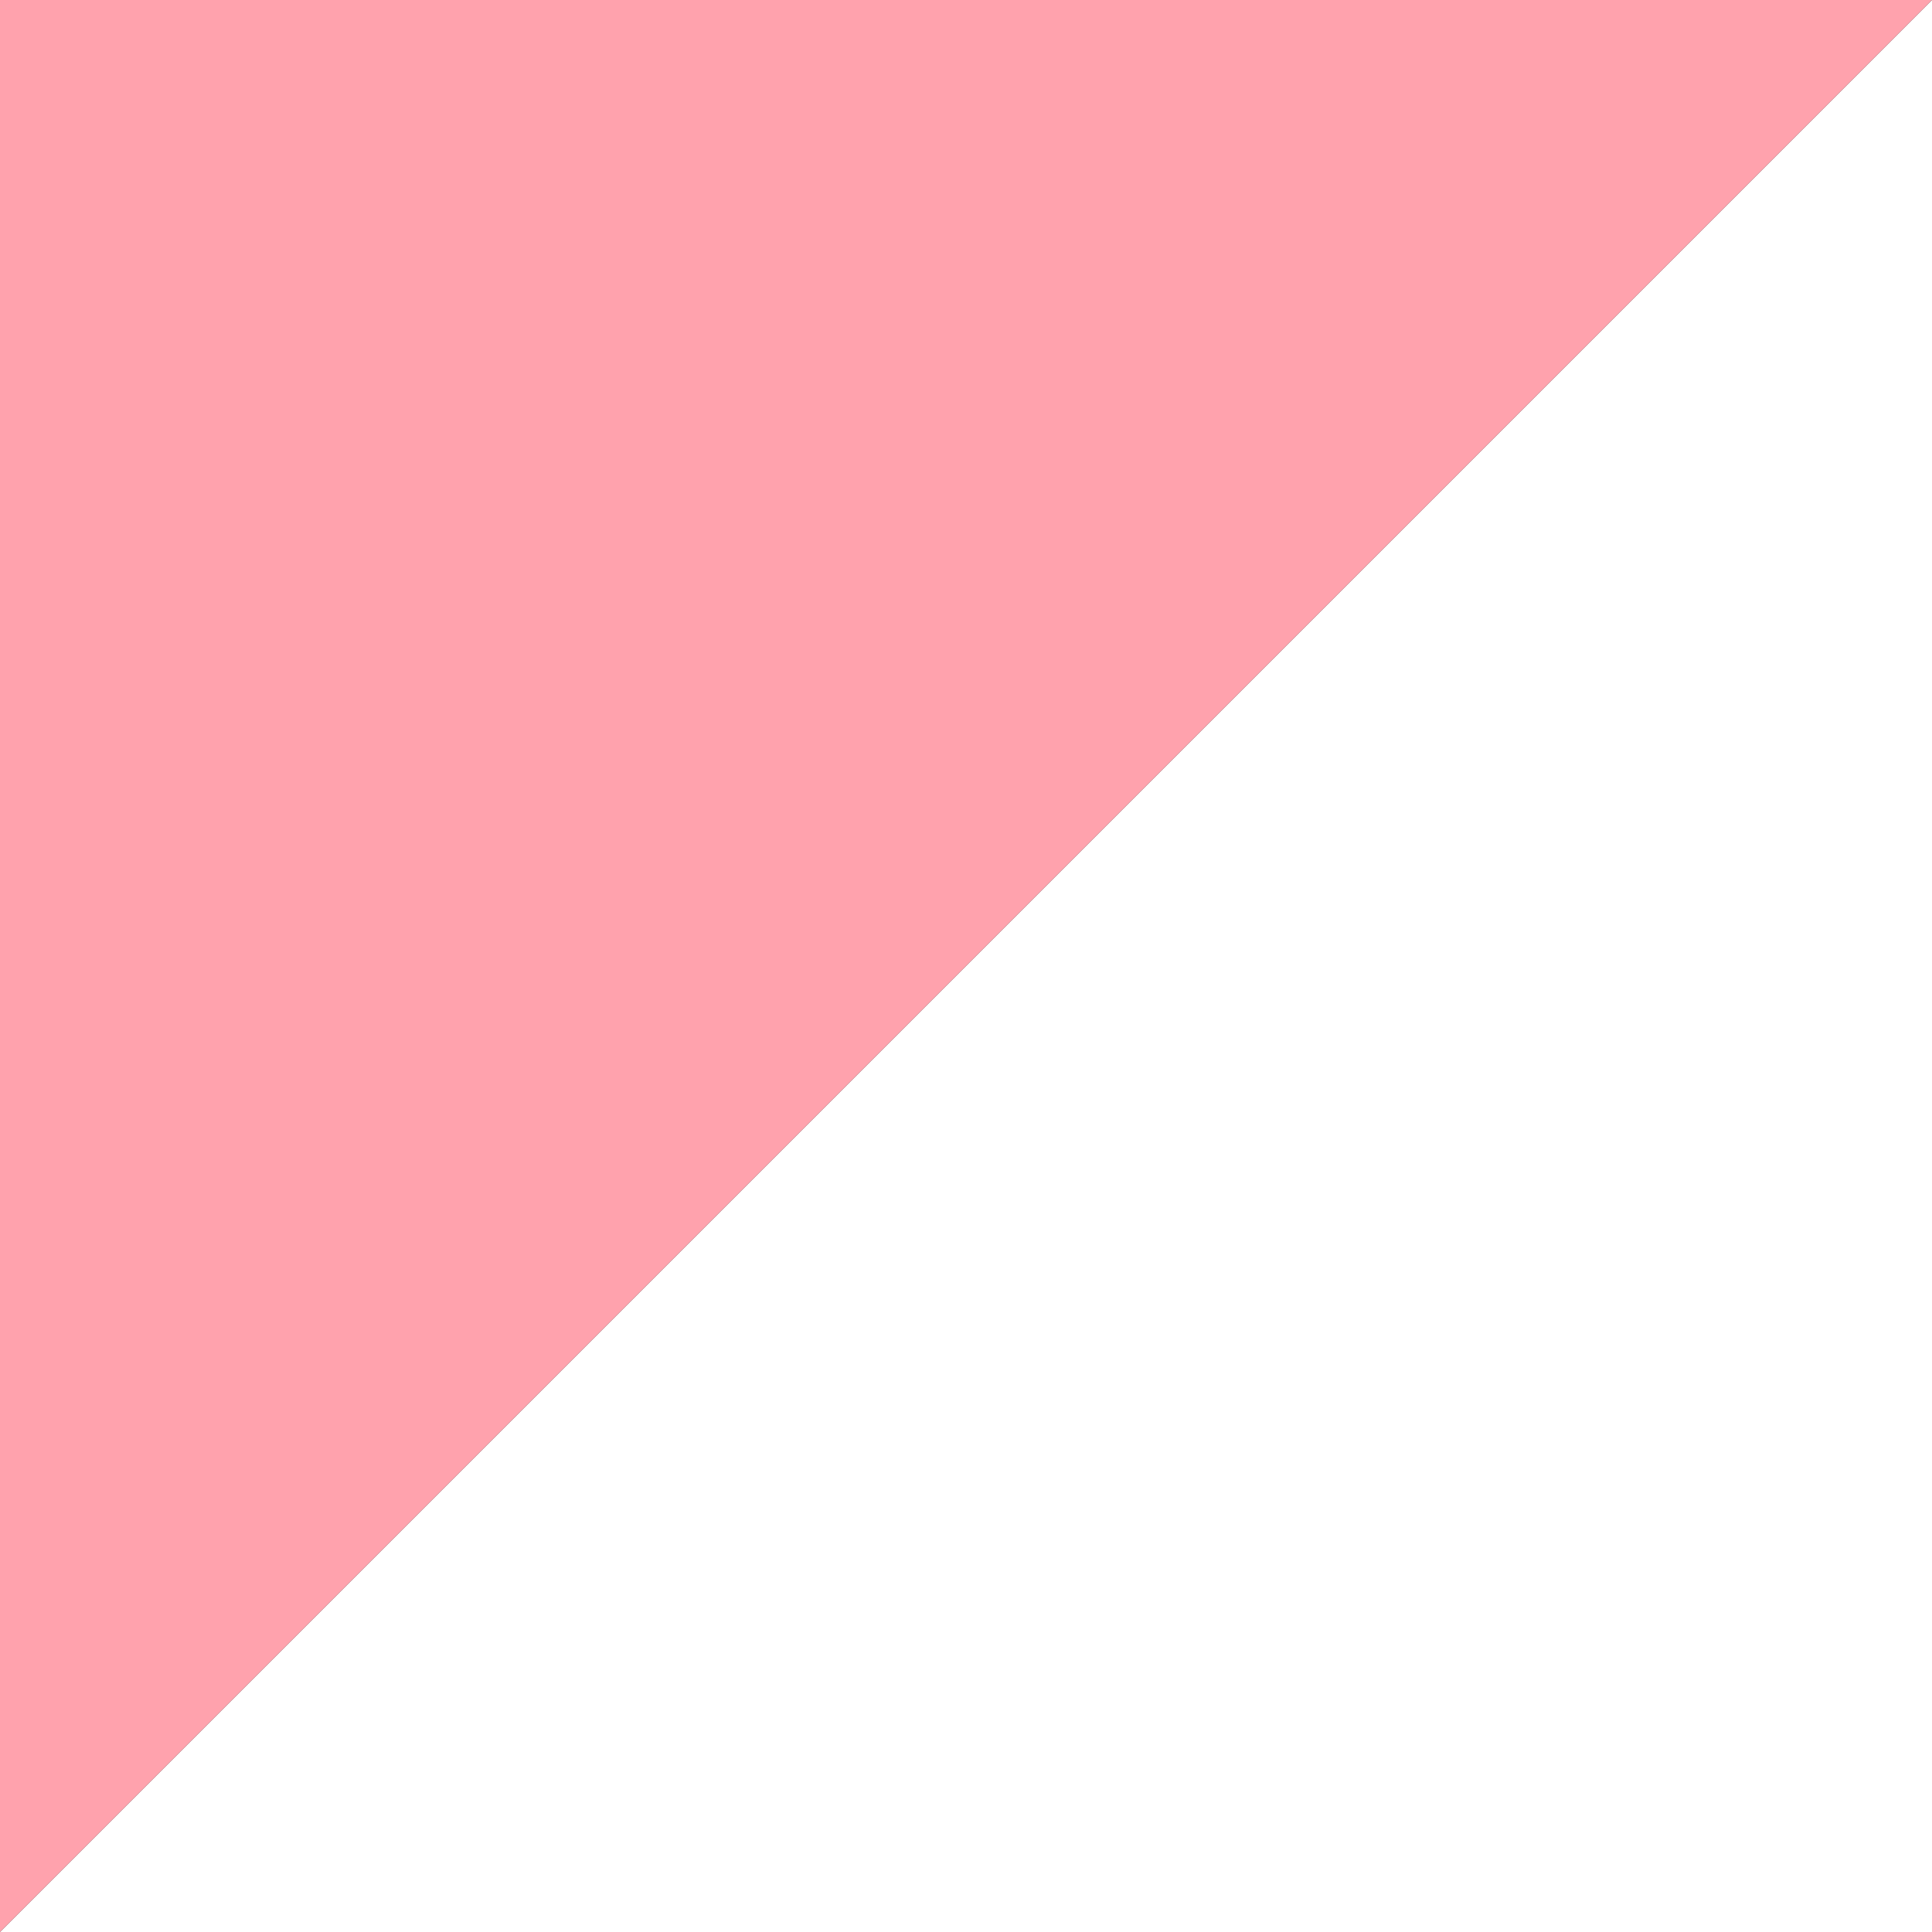 <svg width="30" height="30" viewBox="0 0 30 30" fill="none" xmlns="http://www.w3.org/2000/svg">
<rect x="0" y="0" width="30" height="30" fill="#333333" stroke="none"/>
<path d="M30 0V30H0L30 0Z" fill="white"/>
<path d="M-1.90735e-06 30L7.15334e-07 -7.15335e-07L30 1.90735e-06L-1.90735e-06 30Z" fill="#FFA2AD"/>
</svg>

